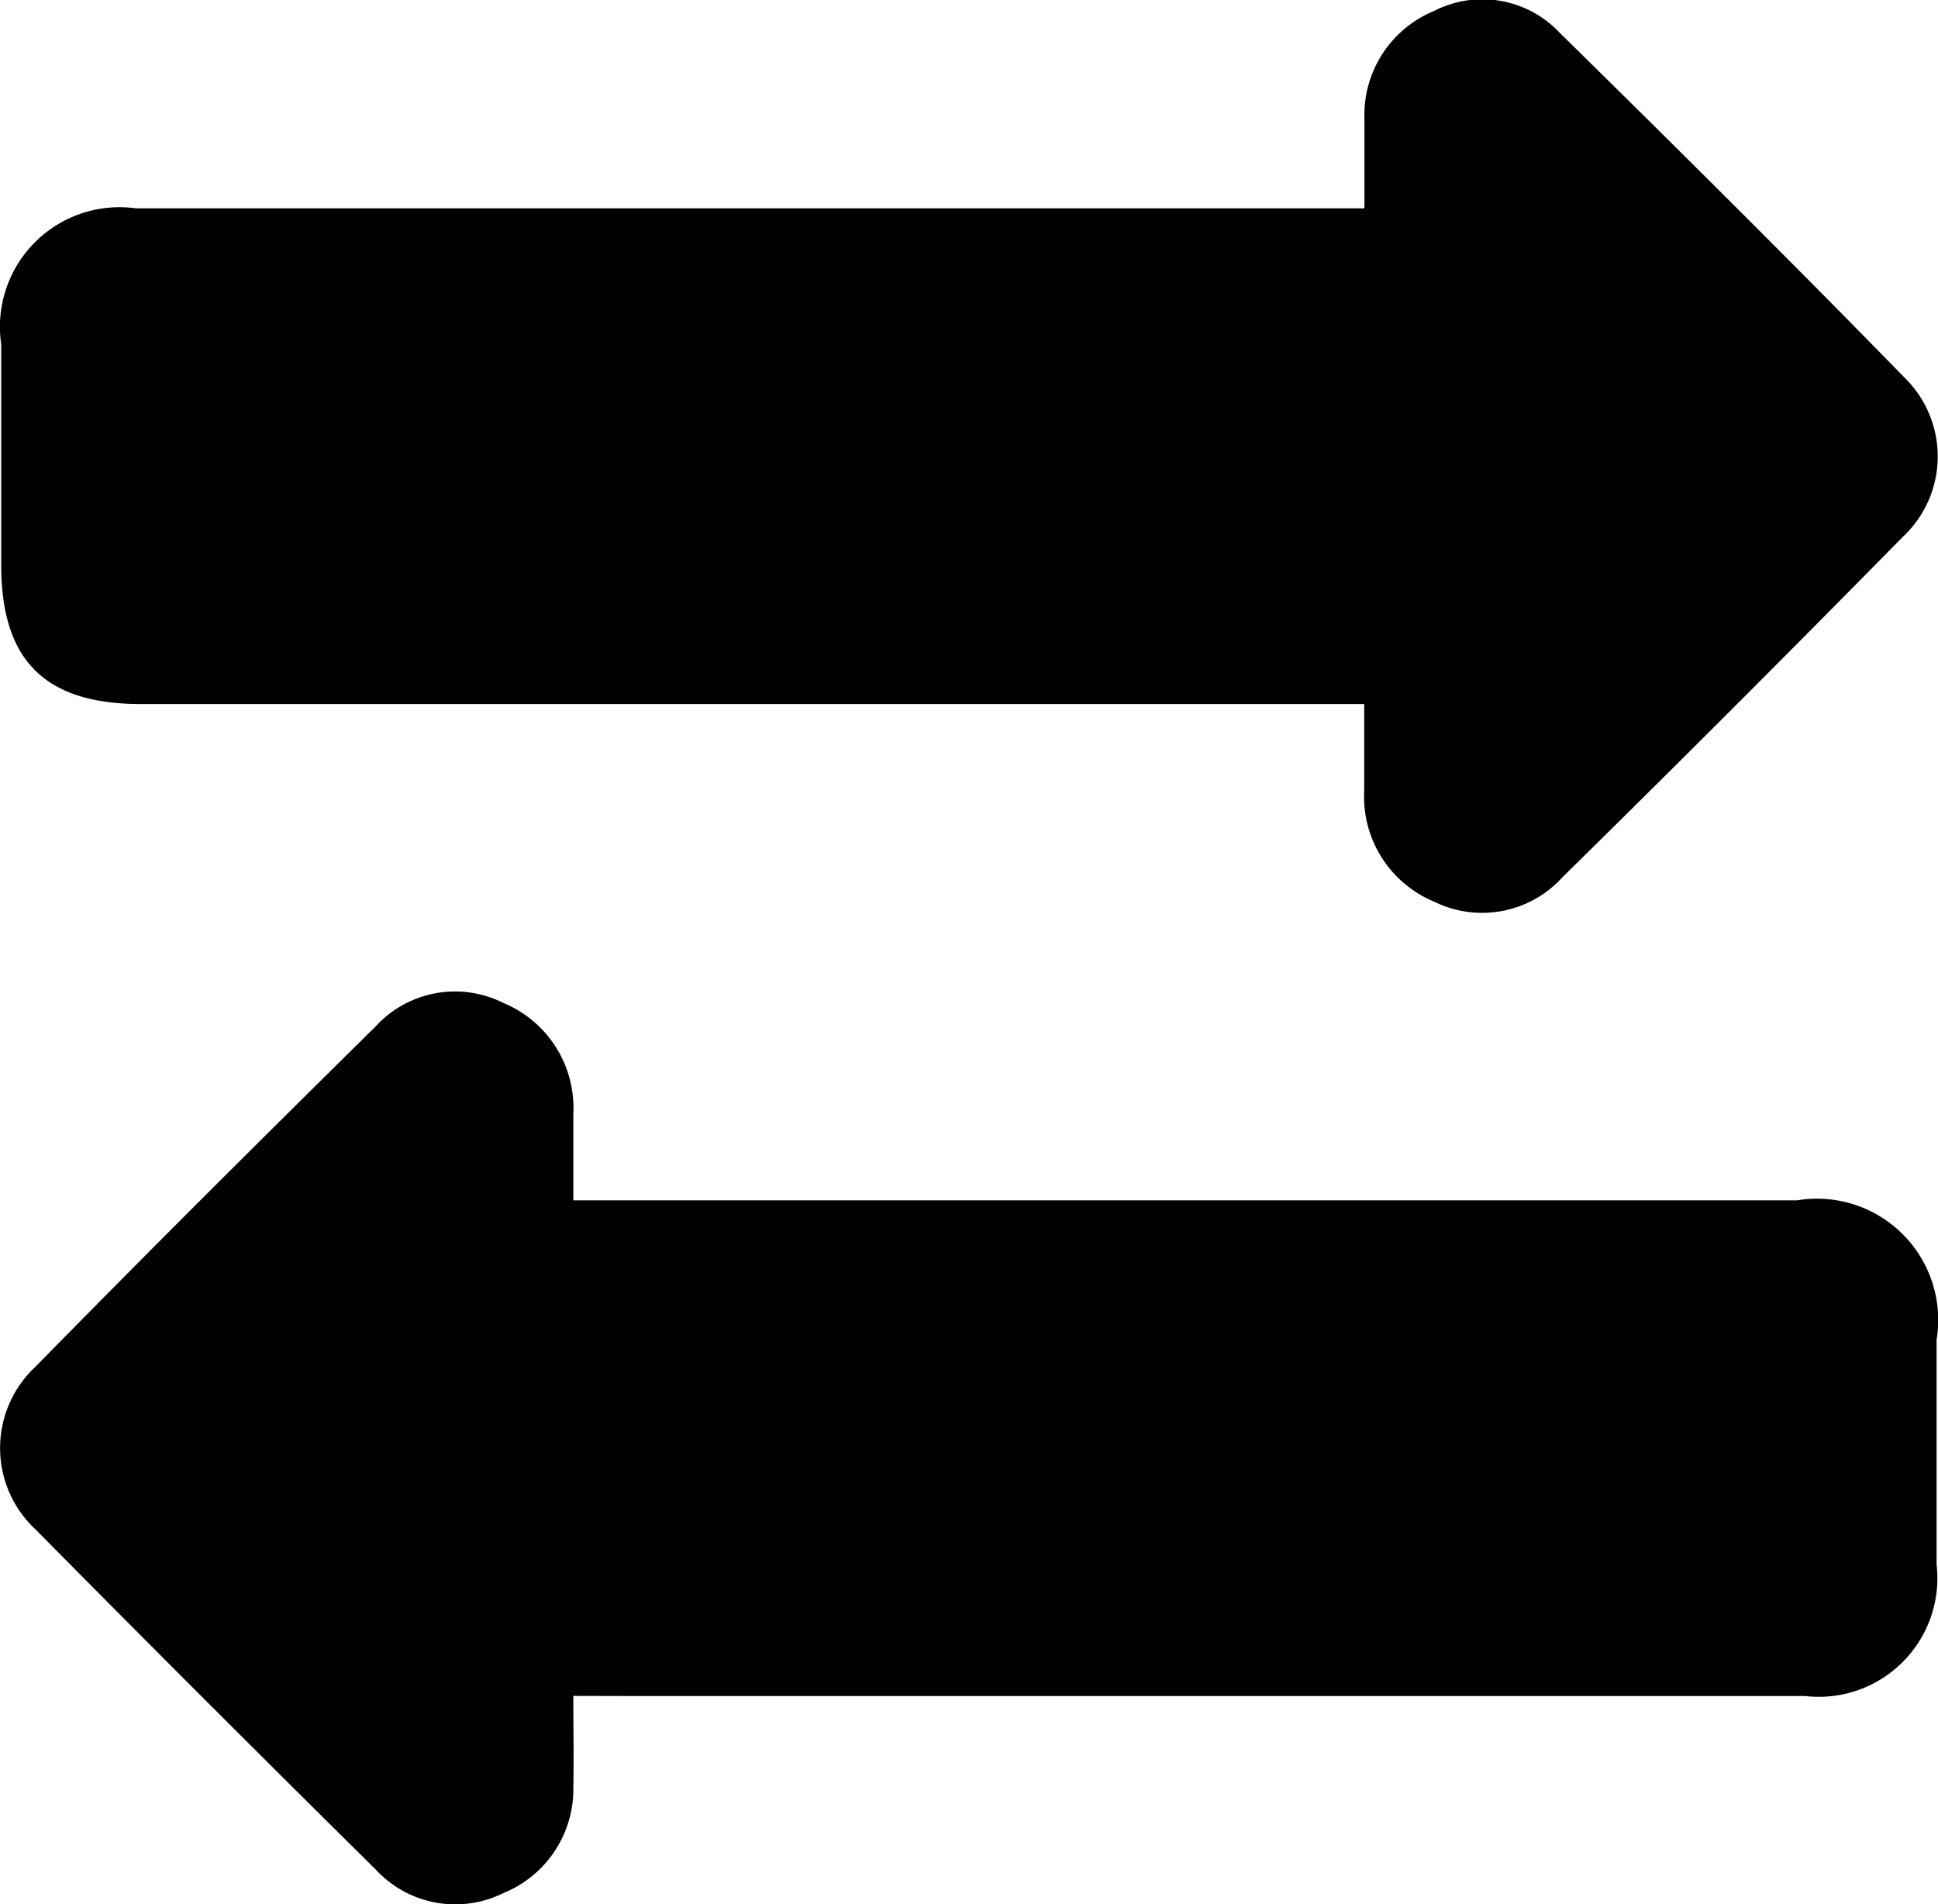 <svg xmlns="http://www.w3.org/2000/svg" width="16.195" height="15.912" viewBox="0 0 16.195 15.912">
  <g id="Group_1721" data-name="Group 1721" transform="translate(-3066.915 -3185.167)">
    <path id="Path_475" data-name="Path 475" d="M3071.706,3255.077c0,.282.005.518,0,.754a.937.937,0,0,1-.583.893.905.905,0,0,1-1.072-.2q-1.427-1.41-2.837-2.836a.929.929,0,0,1,0-1.364c.936-.955,1.886-1.9,2.836-2.837a.9.9,0,0,1,1.072-.2.949.949,0,0,1,.584.926c0,.226,0,.451,0,.723h10.227a1.013,1.013,0,0,1,1.165,1.166c0,.625,0,1.251,0,1.876a.991.991,0,0,1-1.1,1.1q-4.934,0-9.868,0Z" transform="translate(0 -55.739)"/>
    <path id="Path_476" data-name="Path 476" d="M3078.385,3186.911c0-.28,0-.517,0-.752a.94.94,0,0,1,.581-.9.886.886,0,0,1,1.047.178c.969.953,1.934,1.91,2.883,2.883a.921.921,0,0,1-.018,1.339q-1.406,1.43-2.837,2.837a.906.906,0,0,1-1.072.206.949.949,0,0,1-.586-.925c0-.226,0-.452,0-.727H3068.16c-.8,0-1.167-.363-1.167-1.162q0-.922,0-1.844a1,1,0,0,1,1.128-1.136h10.263Z" transform="translate(-0.068 0)"/>
  </g>
</svg>
